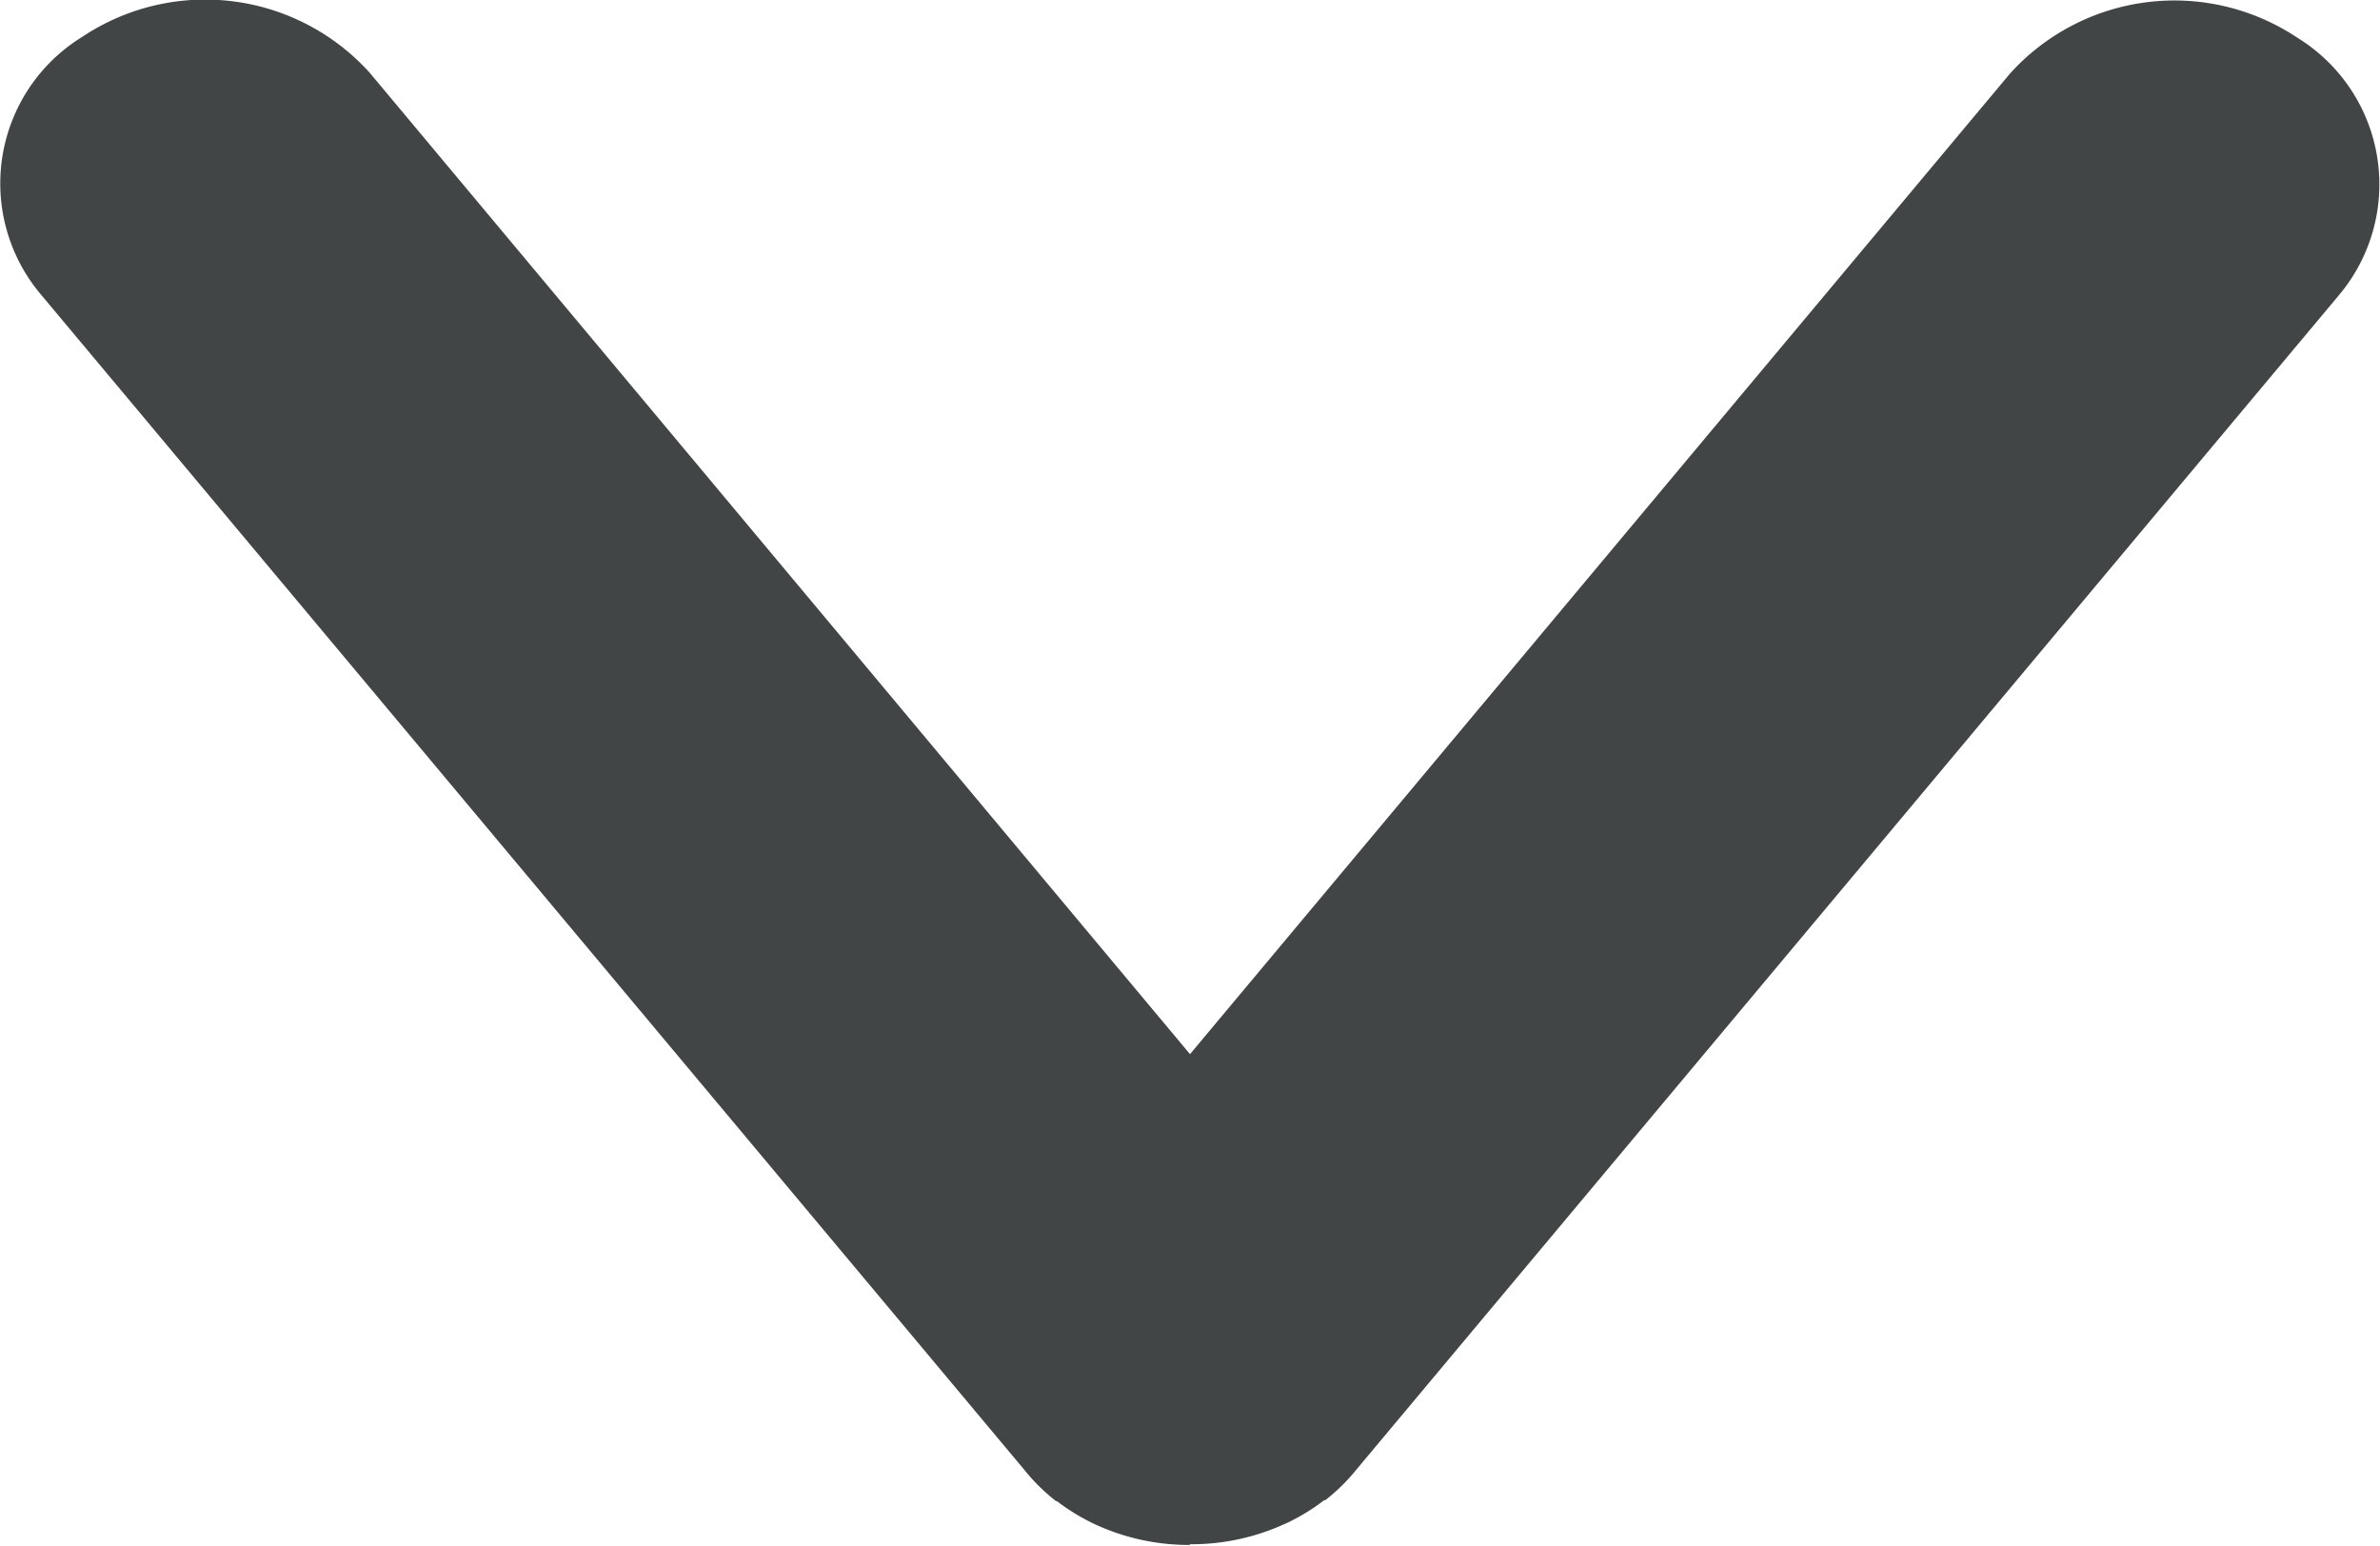 <svg xmlns="http://www.w3.org/2000/svg" width="13.248" height="8.604" viewBox="0 0 13.248 8.604">
  <path id="Union_1" data-name="Union 1" d="M6.624,8.6H6.606a1.243,1.243,0,0,1-.5-.11h0l-.011-.005a1.152,1.152,0,0,1-.212-.129l0,0-.005,0a1.073,1.073,0,0,1-.177-.175L.229,1.641A.958.958,0,0,1,.458.205a1.233,1.233,0,0,1,1.6.2L6.624,5.868,11.188.41a1.233,1.233,0,0,1,1.6-.2.958.958,0,0,1,.229,1.436L7.554,8.176a1.074,1.074,0,0,1-.177.175l-.006,0,0,0a1.153,1.153,0,0,1-.212.129l-.012.005h0a1.244,1.244,0,0,1-.5.111H6.624Z" transform="translate(0)" fill="#424546"/>
</svg>
